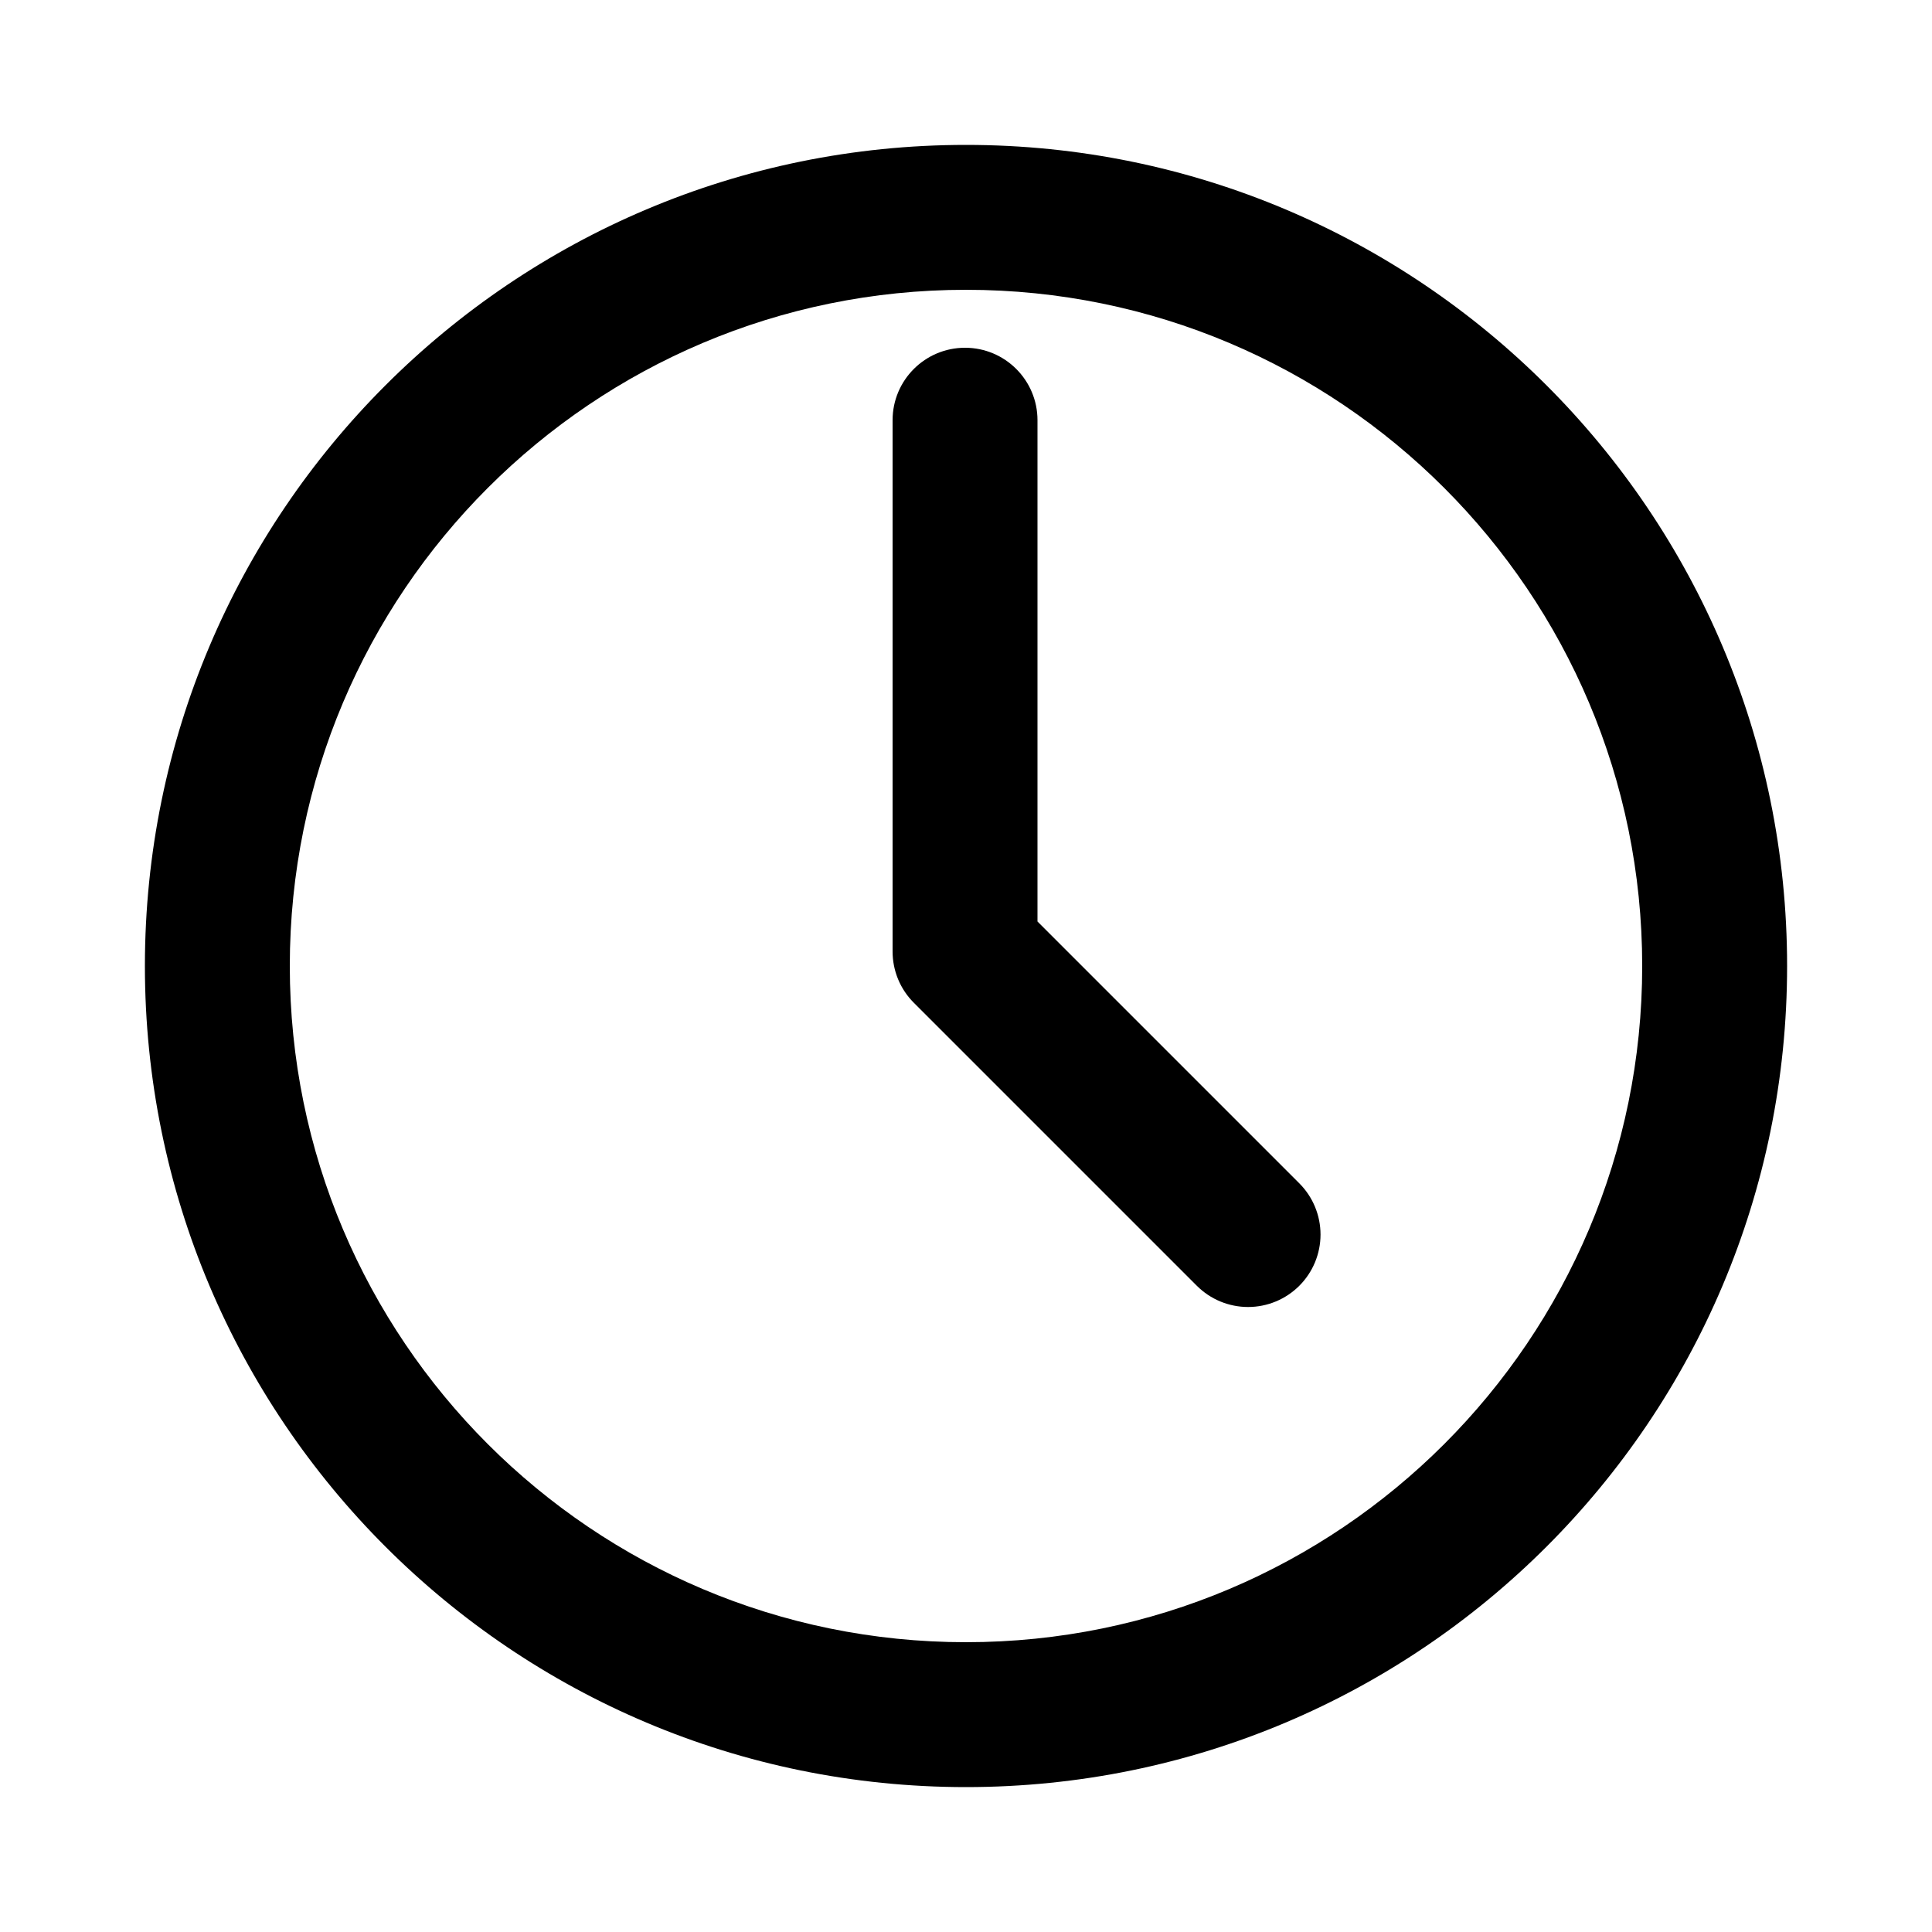 <svg width="50" height="50" viewBox="0 0 50 50" xmlns="http://www.w3.org/2000/svg"><path fill="#000000" d="M597.517,590.517 C590.484,597.55 580.946,601.501 571,601.501 C561.054,601.501 551.516,597.55 544.483,590.517 L397.983,444.017 C397.962,443.995 397.943,443.973 397.922,443.952 C397.507,443.535 397.102,443.109 396.707,442.674 C396.507,442.449 396.312,442.218 396.114,441.99 C395.916,441.762 395.707,441.526 395.514,441.29 C395.275,440.998 395.048,440.7 394.814,440.404 C394.673,440.221 394.528,440.042 394.39,439.856 C394.147,439.529 393.916,439.197 393.685,438.864 C393.57,438.699 393.452,438.536 393.339,438.364 C393.109,438.022 392.892,437.675 392.674,437.327 C392.568,437.158 392.46,436.99 392.357,436.819 C392.151,436.478 391.957,436.133 391.763,435.786 C391.656,435.596 391.547,435.407 391.444,435.215 C391.27,434.889 391.104,434.56 390.944,434.23 C390.832,434.006 390.718,433.783 390.61,433.556 C390.468,433.256 390.333,432.95 390.199,432.645 C390.083,432.382 389.965,432.119 389.855,431.853 C389.745,431.587 389.637,431.308 389.532,431.034 C389.413,430.728 389.295,430.422 389.184,430.112 C389.099,429.873 389.02,429.632 388.94,429.392 C388.824,429.044 388.709,428.697 388.603,428.346 C388.539,428.133 388.481,427.919 388.421,427.706 C388.314,427.328 388.209,426.951 388.114,426.569 C388.065,426.369 388.022,426.169 387.975,425.969 C387.884,425.575 387.794,425.181 387.716,424.782 C387.675,424.582 387.643,424.373 387.606,424.169 C387.536,423.776 387.465,423.384 387.406,422.988 C387.371,422.751 387.346,422.514 387.316,422.277 C387.269,421.912 387.216,421.548 387.184,421.177 C387.153,420.863 387.135,420.548 387.112,420.234 C387.091,419.934 387.064,419.647 387.049,419.351 C387.019,418.733 387.002,418.115 387.002,417.497 L387.002,142.497 C387.002,121.786 403.791,104.997 424.502,104.997 C445.213,104.997 462.002,121.786 462.002,142.497 L462.002,401.967 L597.517,537.483 C604.55,544.516 608.501,554.054 608.501,564 C608.501,573.946 604.55,583.484 597.517,590.517 L597.517,590.517 Z M425,0 C659.721,0 850,190.279 850,425 C850,659.721 659.721,850 425,850 C190.279,850 0,659.721 0,425 C0,190.279 190.279,0 425,0 Z M425,75 C231.7,75 75,231.7 75,425 C75,618.3 231.7,775 425,775 C618.3,775 775,618.3 775,425 C775,231.7 618.3,75 425,75 Z" transform="matrix(.05 0 0 .05 3.75 3.75)"/></svg>